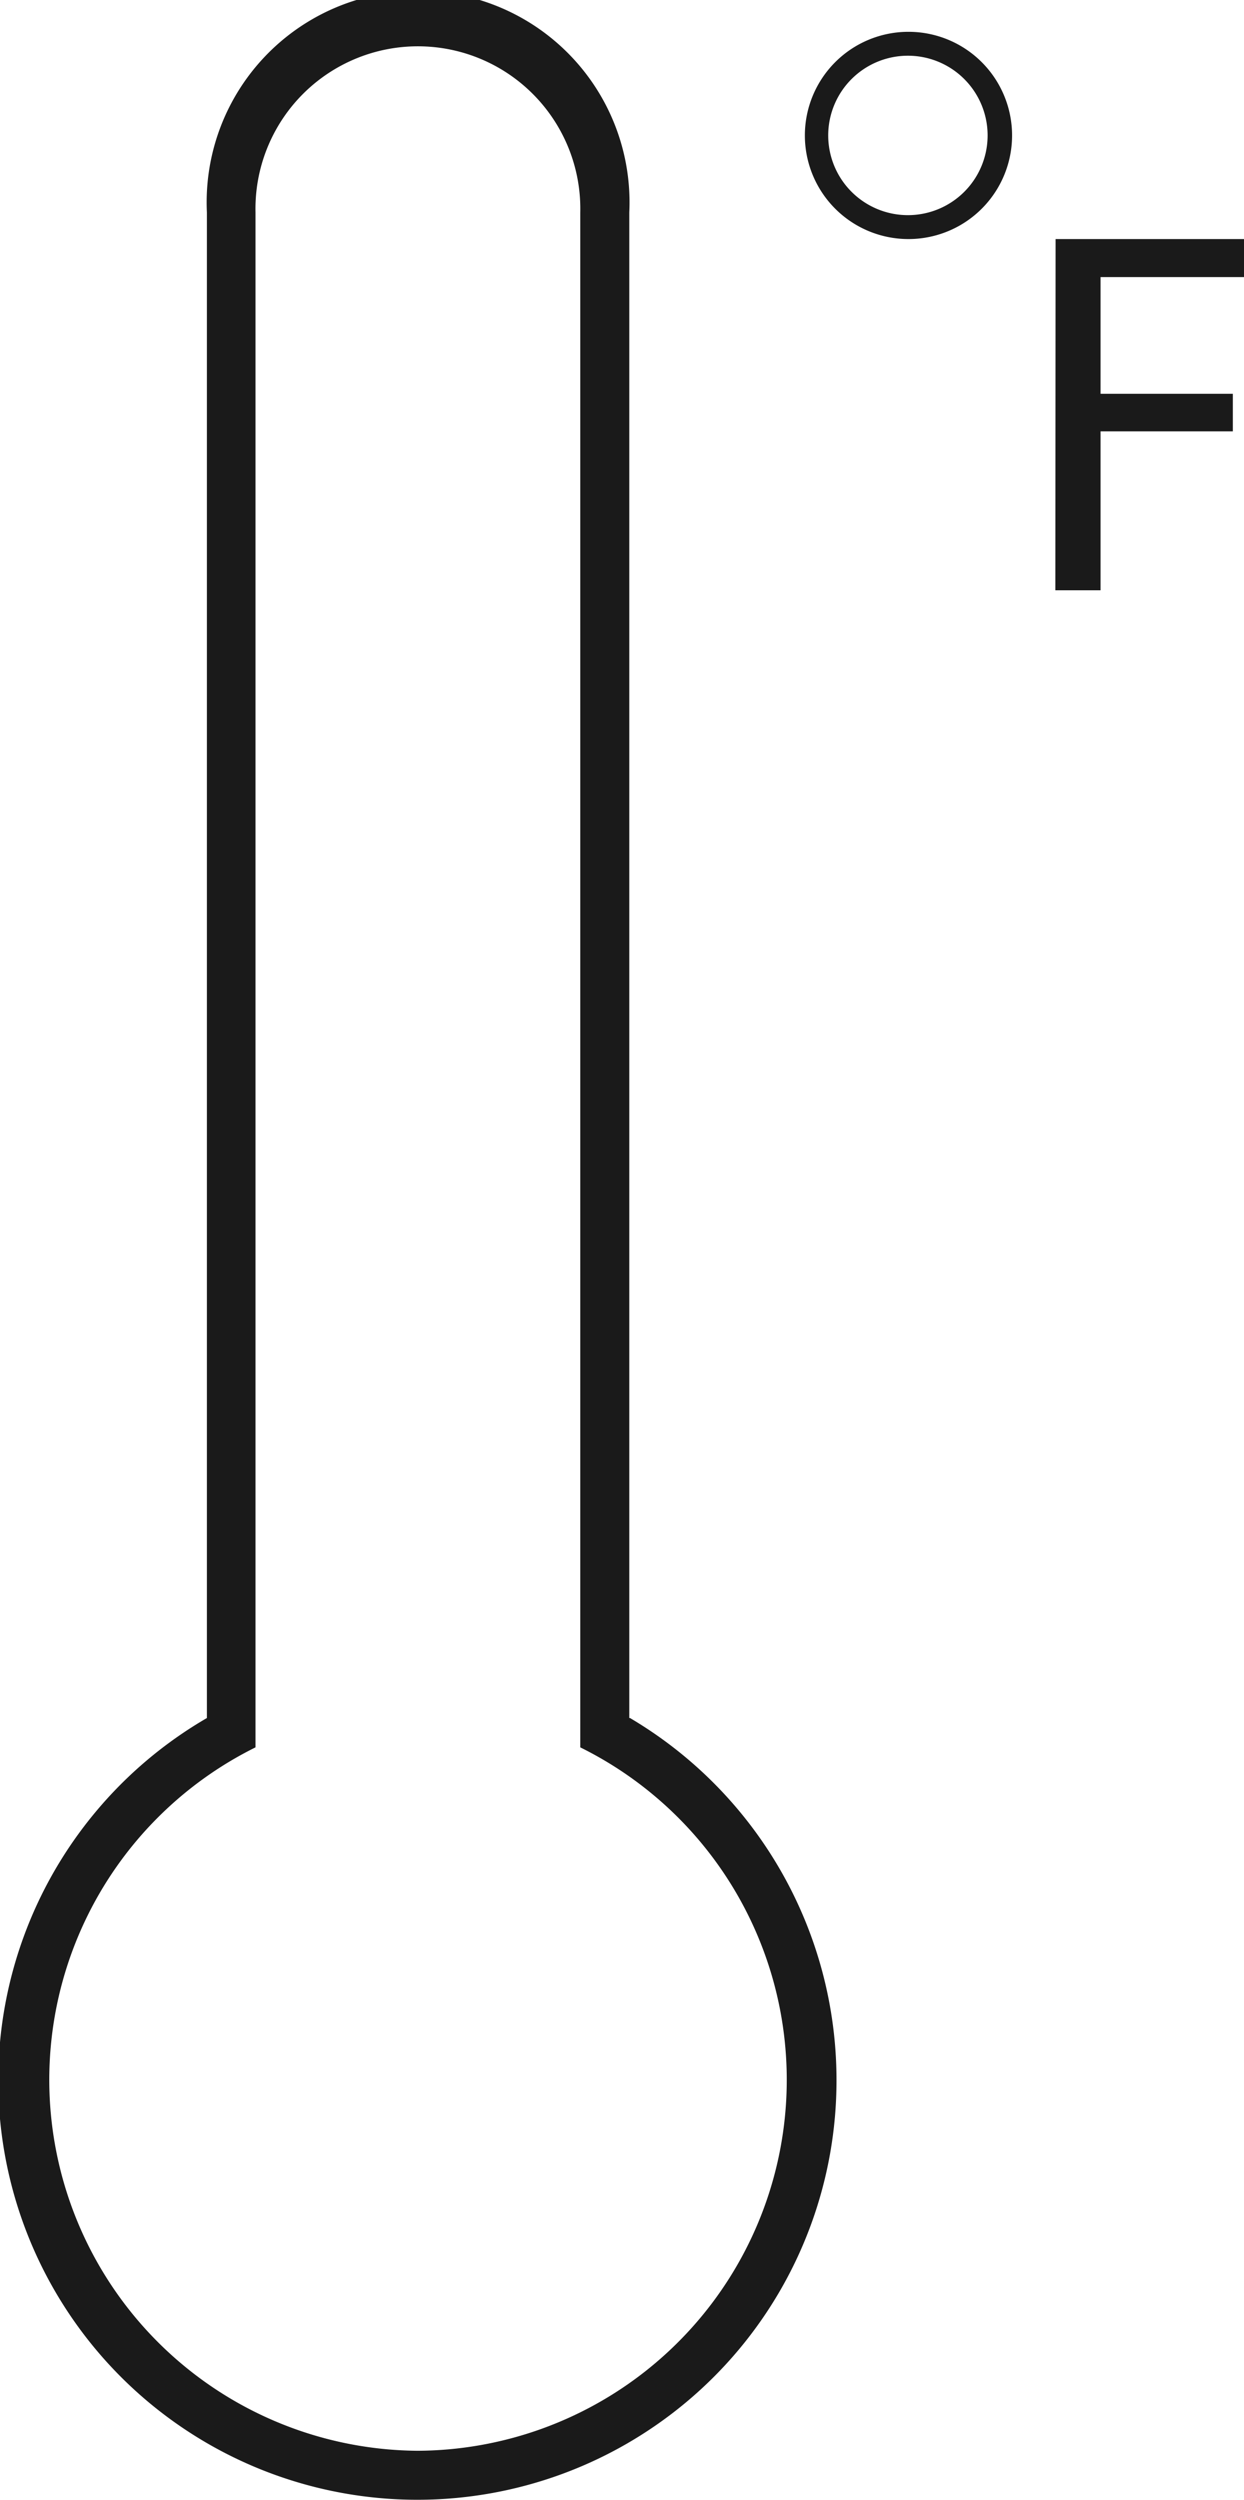 <svg xmlns="http://www.w3.org/2000/svg" xmlns:xlink="http://www.w3.org/1999/xlink" viewBox="0 0 15.609 31.361"><defs><clipPath id="clip-path" transform="translate(-0.02 -0.001)"><rect width="15.645" height="31.36" fill="none"/></clipPath></defs><g id="Layer_2" data-name="Layer 2"><g id="Layer_1-2" data-name="Layer 1"><g clip-path="url(#clip-path)"><path d="M7.916,21.553V2.665a2.653,2.653,0,1,0-5.3,0V21.553a5.259,5.259,0,1,0,7.9,4.542,5.275,5.275,0,0,0-2.591-4.542M5.263,30.745a4.654,4.654,0,0,1-2.037-8.824V2.665a2.038,2.038,0,1,1,4.075,0V21.921a4.653,4.653,0,0,1-2.038,8.824ZM11.419,3a1.3,1.3,0,1,1,1.3-1.3A1.3,1.3,0,0,1,11.419,3Zm0-2.3a1,1,0,1,0,.993,1A1,1,0,0,0,11.419.7ZM13.265,3h2.364v.477h-1.8V4.941h1.66v.471h-1.66V7.406h-.567Z" transform="translate(-0.02 -0.001)" fill="#1a1a1a"/></g></g></g></svg>